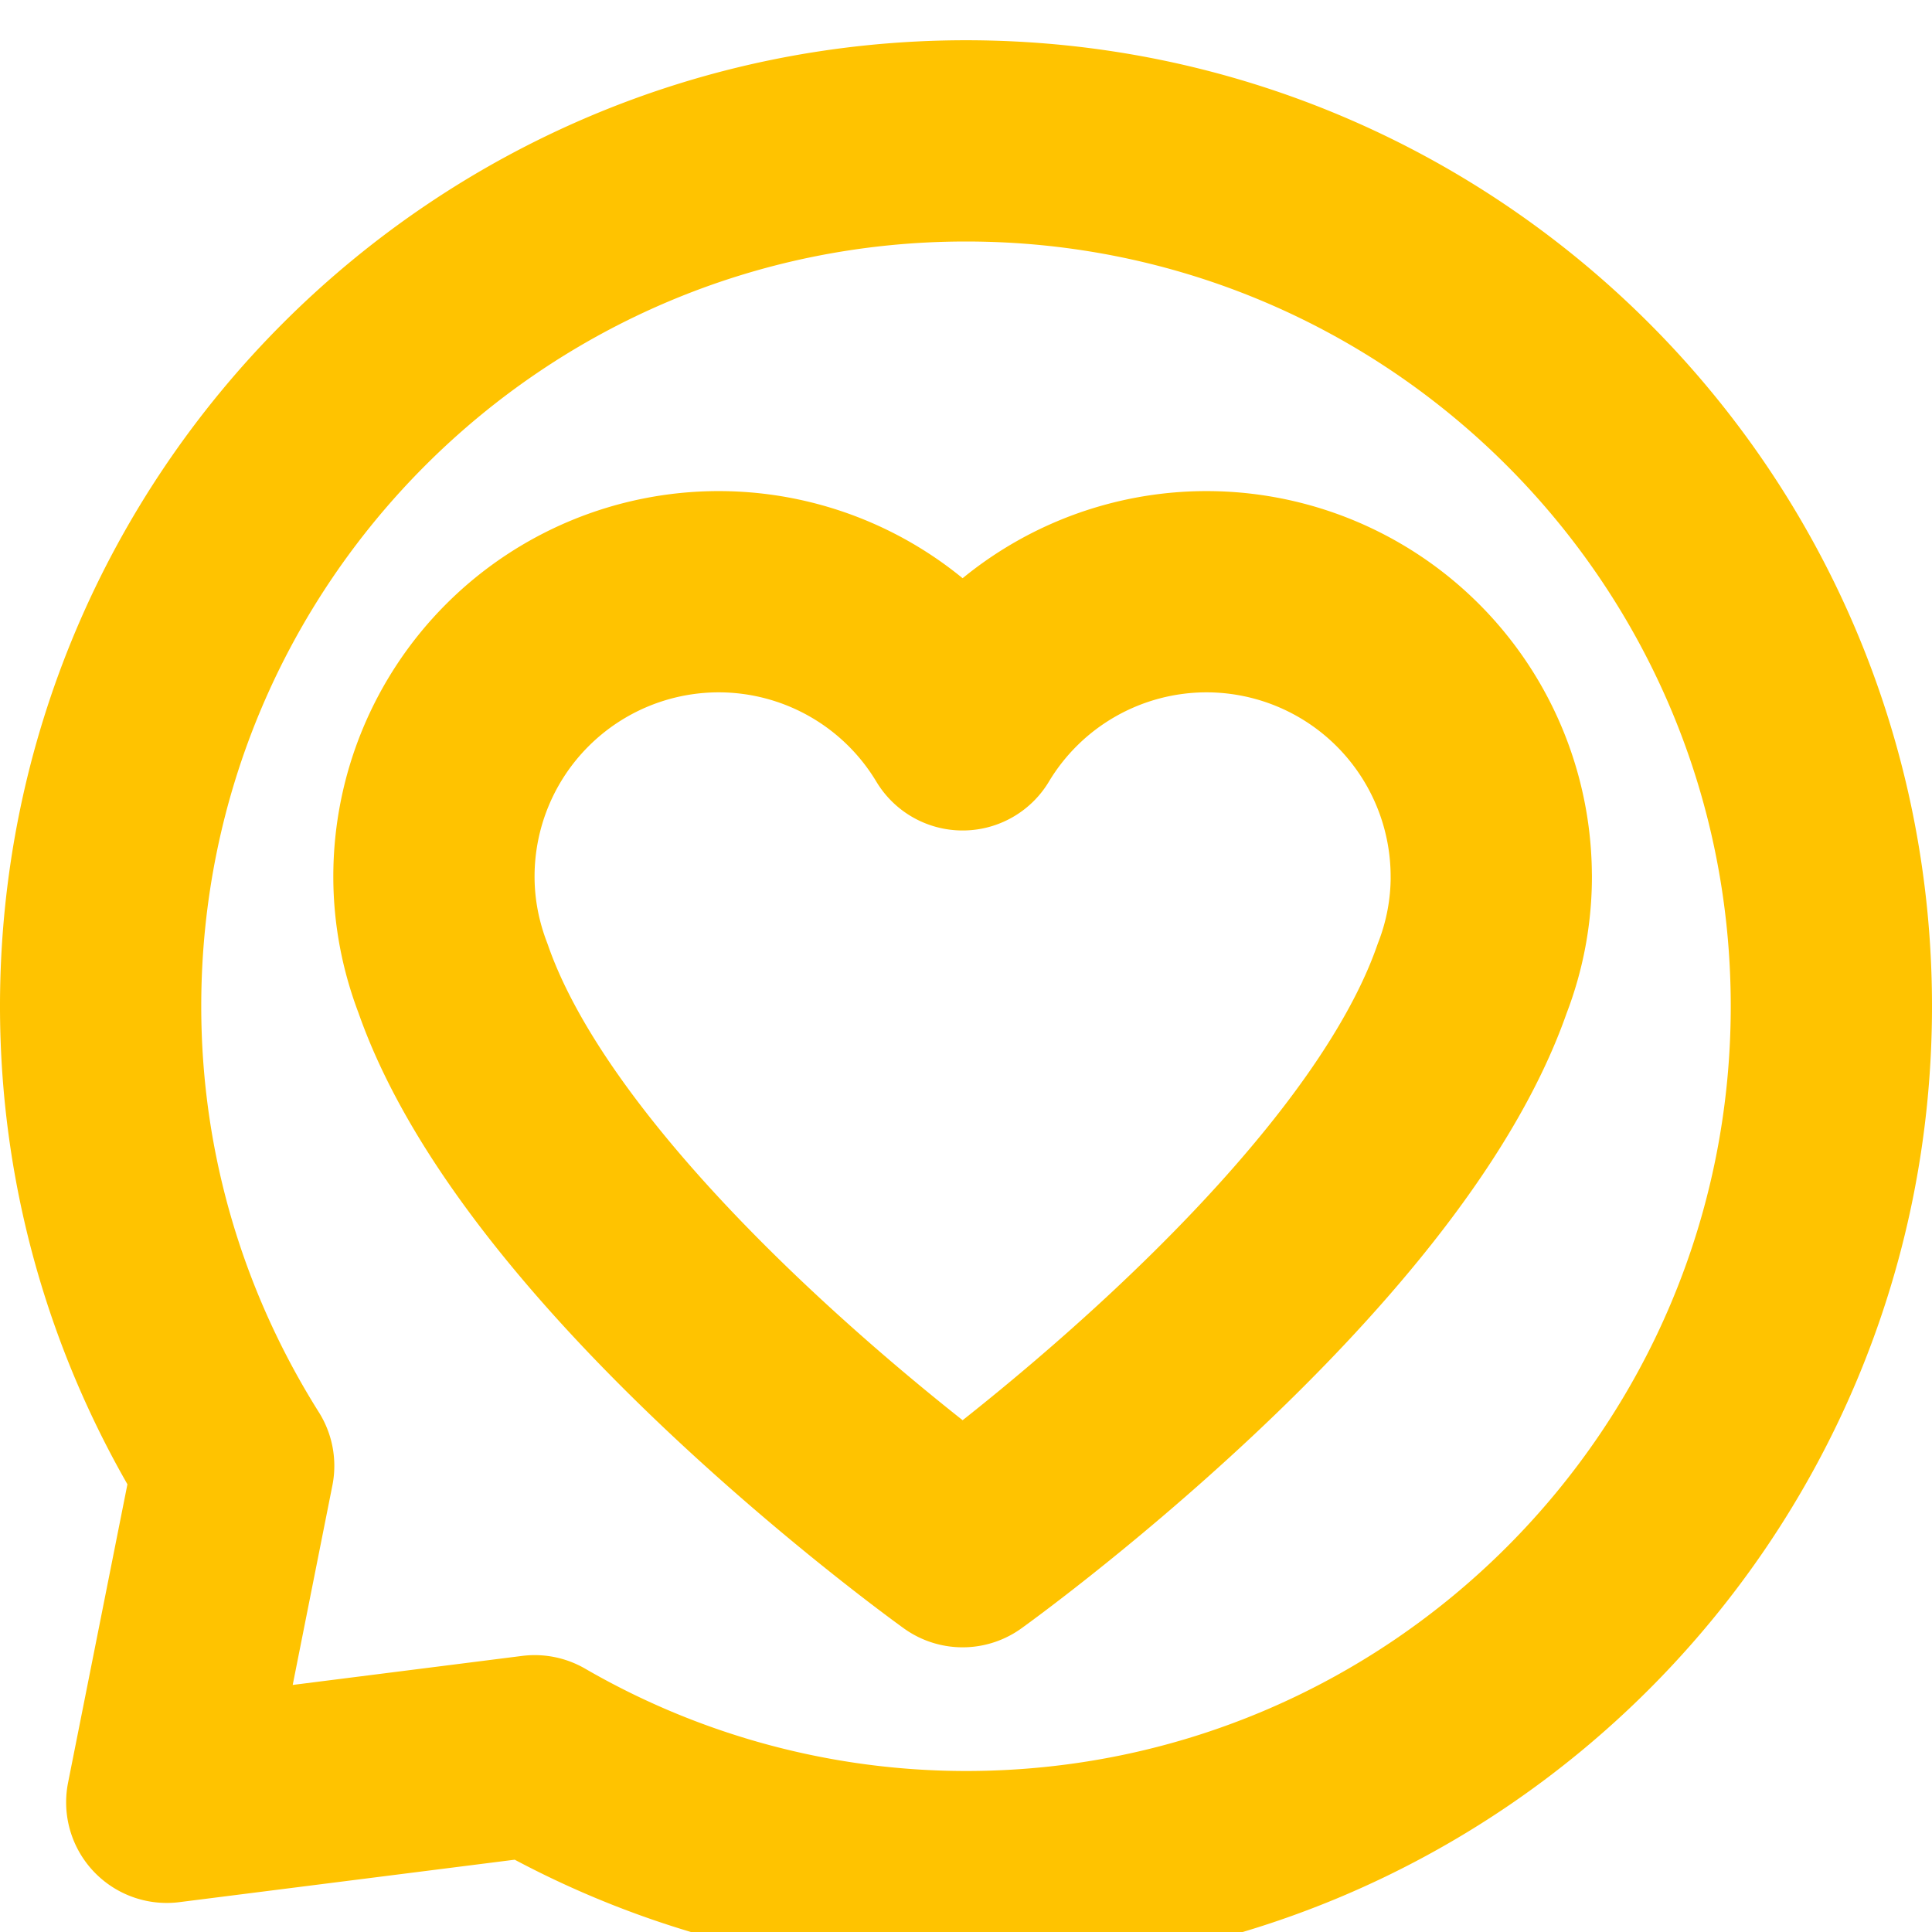 <svg xmlns="http://www.w3.org/2000/svg" width="2em" height="2em" viewBox="0 0 48 48"><rect width="48" height="48" fill="none"/><path fill="none" stroke="#ffc300" stroke-linecap="round" stroke-linejoin="round" d="M37.05 21.778a7.077 7.077 0 0 0-7.077-7.077a7.07 7.07 0 0 0-6.057 3.432a7.07 7.07 0 0 0-6.058-3.432a7.077 7.077 0 0 0-7.077 7.077c0 .894.173 1.745.475 2.532c2.34 6.731 12.66 14.117 12.66 14.117s10.32-7.386 12.66-14.117a7 7 0 0 0 .475-2.532z" stroke-width="5"/><path fill="none" stroke="#ffc300" stroke-linecap="round" stroke-linejoin="round" d="M24 3.5C12.126 3.5 2.5 13.126 2.5 25c0 4.2 1.223 8.107 3.306 11.418l-1.663 8.36l9.142-1.157A21.4 21.4 0 0 0 24 46.5c11.874 0 21.5-9.626 21.5-21.5S35.874 3.5 24 3.5" stroke-width="5"/></svg>